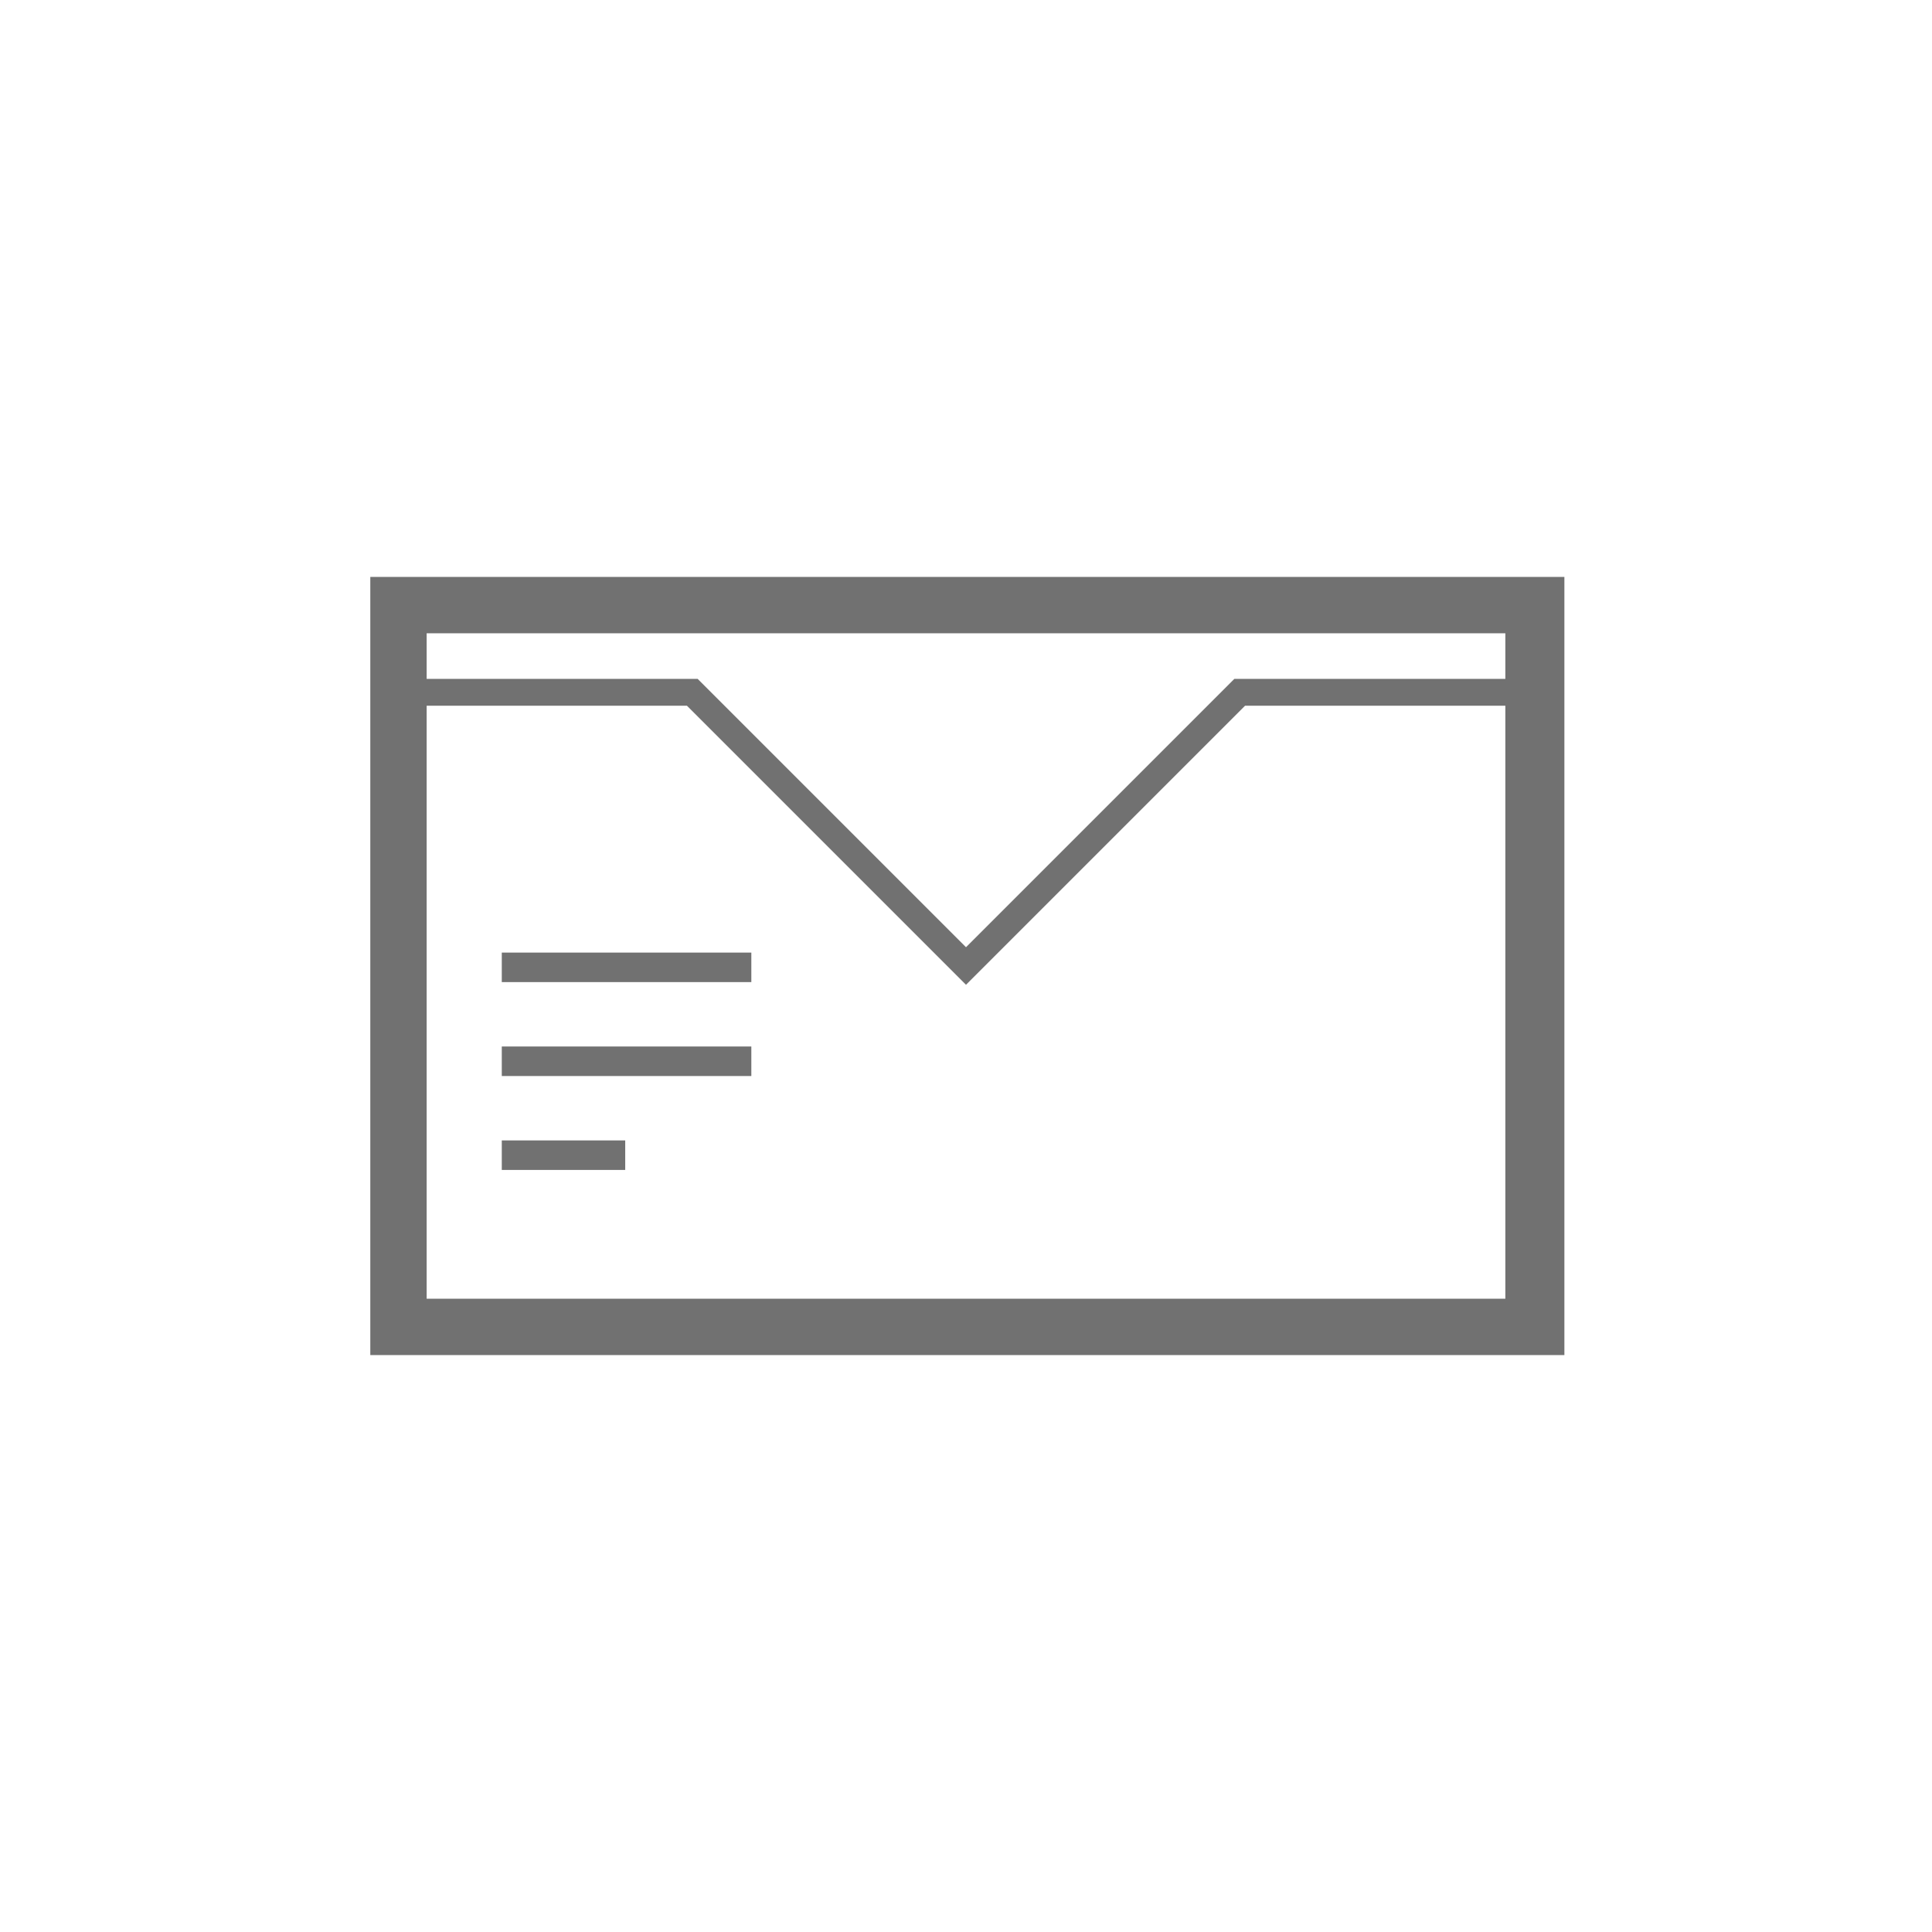 <?xml version="1.0" encoding="utf-8"?>
<!-- Generator: Adobe Illustrator 24.3.0, SVG Export Plug-In . SVG Version: 6.00 Build 0)  -->
<svg version="1.1" id="Layer_1" xmlns="http://www.w3.org/2000/svg" xmlns:xlink="http://www.w3.org/1999/xlink" x="0px" y="0px"
	 viewBox="0 0 72 72" style="enable-background:new 0 0 72 72;" xml:space="preserve">
<style type="text/css">
	.st0{fill:none;}
	.st1{fill:#717171;}
</style>
<g id="Layer_2_1_">
	<g id="Layer_1-2">
		<rect class="st0" width="72" height="72"/>
		<g>
			<path class="st1" d="M13.8,21.5v29h44.5v-29H13.8z M56.1,48.4H15.9V26.3h9.7L36,36.7l10.4-10.4h9.7V48.4z M56.1,25.3H46l-10,10
				l-10-10H15.9v-1.7h40.2V25.3z"/>
			<rect x="18.7" y="35.5" class="st1" width="9.3" height="1.1"/>
			<rect x="18.7" y="39" class="st1" width="9.3" height="1.1"/>
			<rect x="18.7" y="42.5" class="st1" width="4.6" height="1.1"/>
		</g>
	</g>
</g>
</svg>
